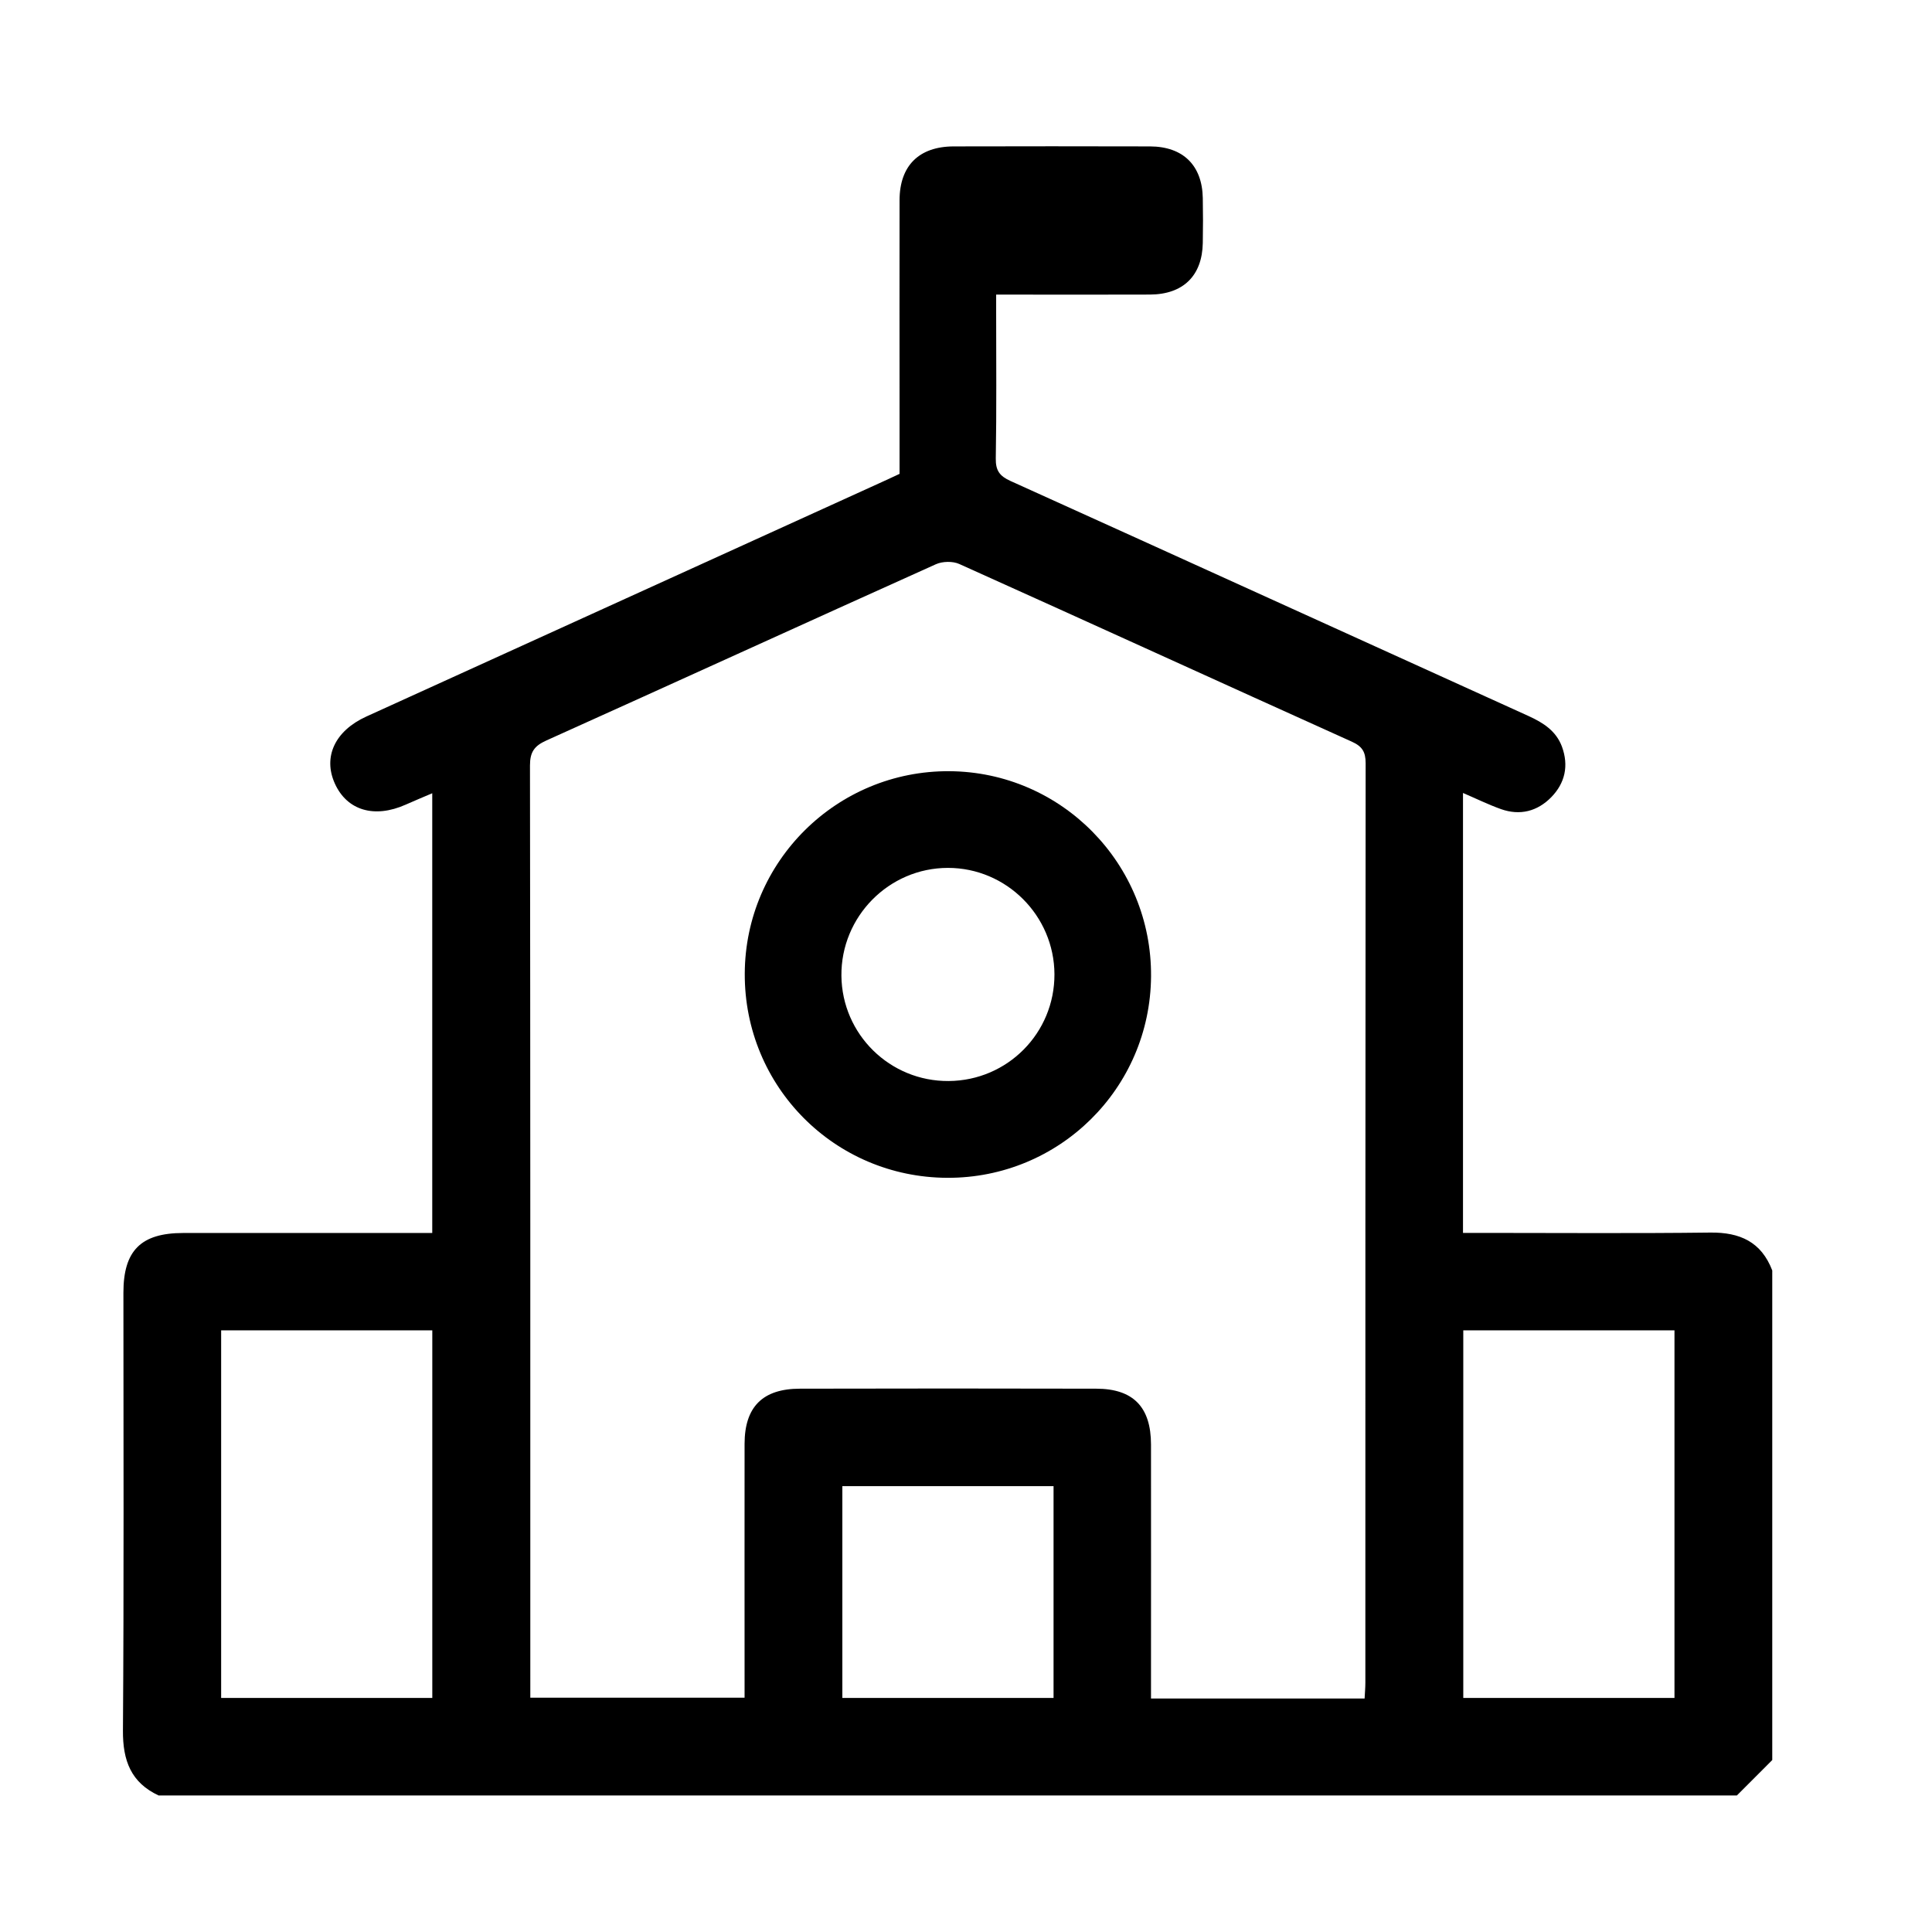 <svg width="41" height="41" viewBox="0 0 41 41" fill="none" xmlns="http://www.w3.org/2000/svg">
<g clip-path="url(#clip0_22_10698)">
<path d="M3.371 38.105C2.779 37.831 2.605 37.362 2.609 36.727C2.631 33.629 2.619 30.531 2.619 27.433C2.619 26.54 2.99 26.167 3.886 26.166C5.503 26.164 7.119 26.166 8.736 26.166C8.872 26.166 9.008 26.166 9.173 26.166V16.834C8.976 16.918 8.791 16.995 8.609 17.076C7.944 17.372 7.363 17.199 7.106 16.628C6.851 16.063 7.107 15.51 7.774 15.206C11.427 13.543 15.08 11.883 18.734 10.221C18.848 10.17 18.96 10.116 19.09 10.056C19.09 9.655 19.09 9.258 19.09 8.86C19.09 7.323 19.087 5.785 19.09 4.247C19.092 3.516 19.503 3.109 20.238 3.107C21.628 3.104 23.017 3.103 24.406 3.107C25.107 3.11 25.512 3.509 25.525 4.202C25.531 4.52 25.531 4.84 25.525 5.158C25.512 5.852 25.109 6.247 24.406 6.251C23.461 6.255 22.516 6.252 21.57 6.252C21.445 6.252 21.32 6.252 21.14 6.252V6.621C21.14 7.657 21.15 8.694 21.132 9.73C21.128 9.989 21.217 10.104 21.444 10.207C25.111 11.865 28.774 13.534 32.44 15.196C32.751 15.338 33.023 15.511 33.147 15.845C33.294 16.247 33.215 16.616 32.92 16.918C32.625 17.219 32.256 17.313 31.854 17.171C31.59 17.077 31.336 16.952 31.047 16.828V26.164H31.446C33.063 26.164 34.68 26.177 36.296 26.157C36.925 26.15 37.378 26.355 37.61 26.961V37.351C37.359 37.602 37.109 37.853 36.859 38.103H3.371V38.105ZM28.959 36.045C28.966 35.913 28.975 35.812 28.975 35.712C28.975 29.207 28.975 22.702 28.981 16.197C28.981 15.958 28.91 15.839 28.687 15.739C25.909 14.487 23.137 13.219 20.358 11.969C20.219 11.906 20.001 11.911 19.861 11.974C17.102 13.215 14.351 14.473 11.593 15.715C11.34 15.829 11.247 15.958 11.247 16.243C11.256 22.714 11.254 29.184 11.254 35.655V36.028H15.801C15.801 35.879 15.801 35.756 15.801 35.632C15.801 33.968 15.799 32.306 15.801 30.642C15.802 29.856 16.184 29.471 16.976 29.47C19.072 29.465 21.168 29.465 23.263 29.47C24.05 29.471 24.425 29.86 24.426 30.654C24.428 32.329 24.426 34.004 24.426 35.678C24.426 35.798 24.426 35.918 24.426 36.045H28.958H28.959ZM4.693 28.232V36.033H9.174V28.232H4.693ZM31.053 28.232V36.033H35.535V28.232H31.053ZM17.876 31.538V36.033H22.358V31.538H17.876Z" fill="black"/>
<path d="M20.103 24.995C17.71 24.986 15.795 23.056 15.805 20.662C15.814 18.278 17.761 16.352 20.146 16.366C22.528 16.381 24.445 18.332 24.427 20.722C24.409 23.097 22.48 25.004 20.103 24.995ZM20.133 22.941C21.381 22.932 22.381 21.922 22.377 20.675C22.372 19.432 21.357 18.418 20.117 18.418C18.864 18.418 17.844 19.452 17.856 20.708C17.869 21.952 18.887 22.951 20.133 22.941Z" fill="black"/>
</g>
<defs>
<clipPath id="clip0_22_10698">
<rect width="35" height="35" fill="white" transform="translate(2.609 3.104)"/>
</clipPath>
</defs>
</svg>
